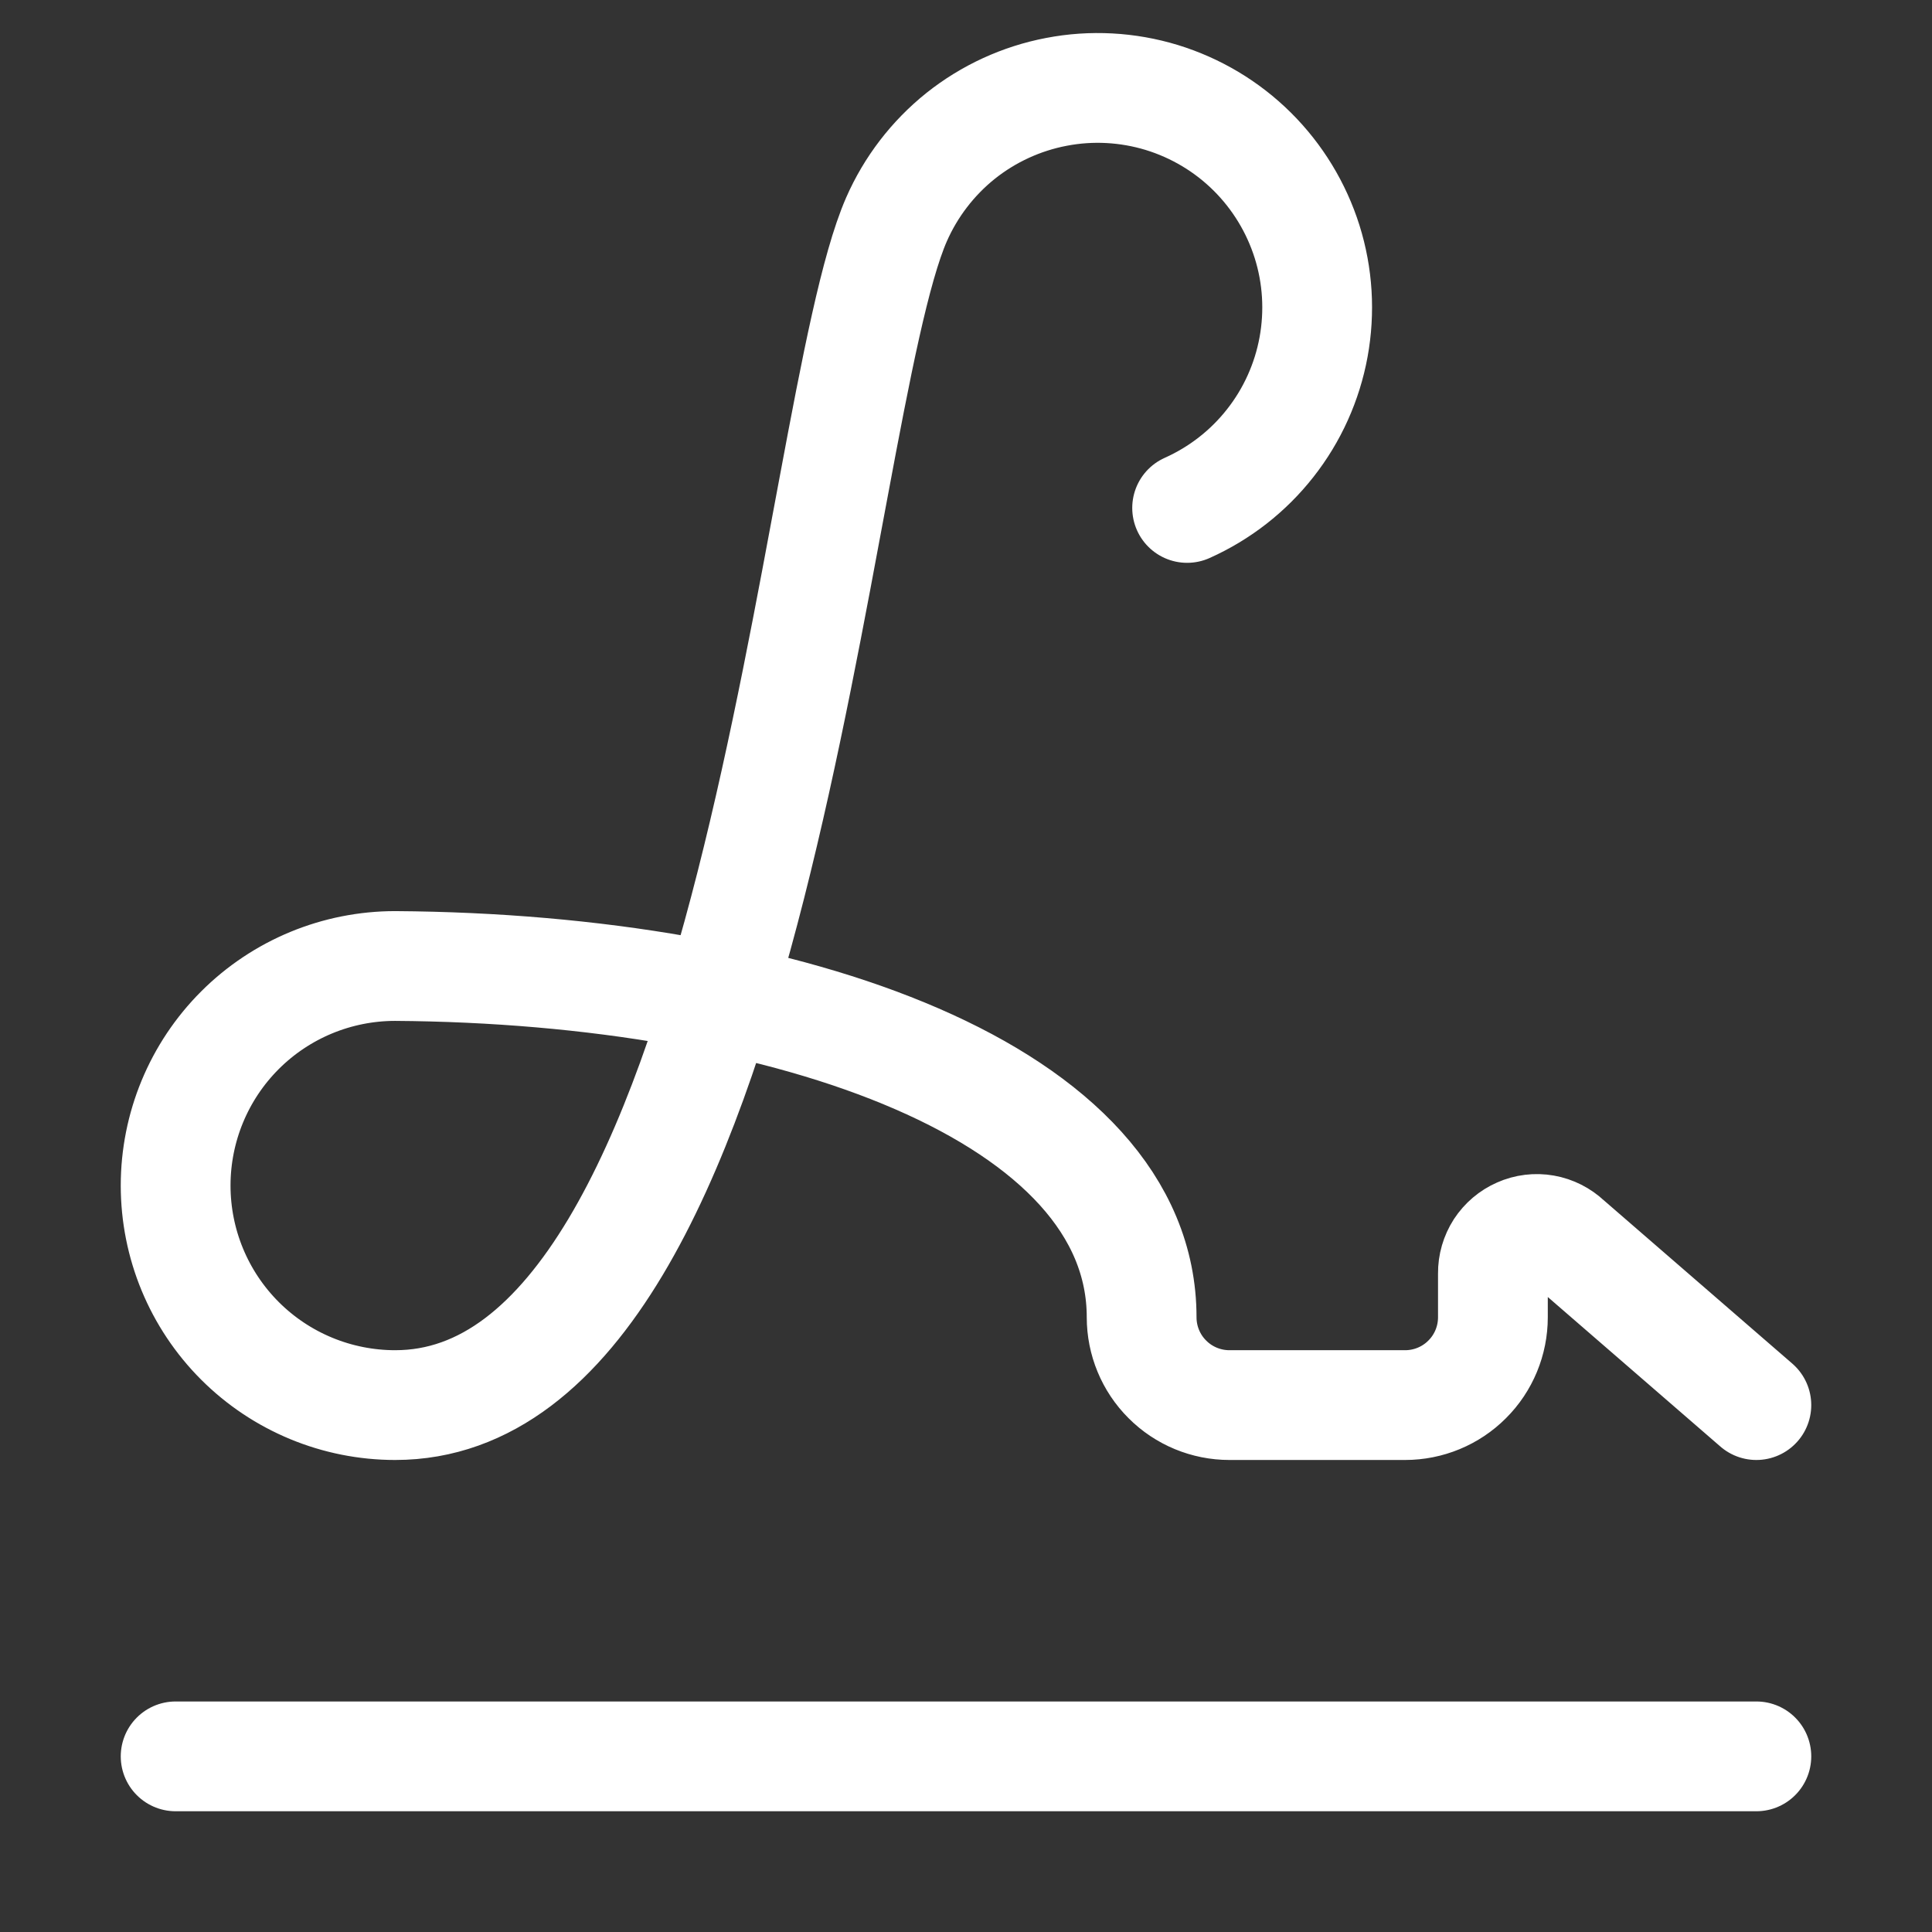 <svg xmlns="http://www.w3.org/2000/svg" fill="none" viewBox="0 0 22 22" height="22" width="22">
<rect x="0" y="0" width="22" height="22" fill="#333333" stroke="none"/>
<path stroke-linejoin="round" stroke-linecap="round" stroke-width="1.25" stroke="white" d="M20 16L17.844 14.132C17.773 14.065 17.683 14.019 17.586 14.002C17.49 13.985 17.39 13.997 17.3 14.037C17.21 14.076 17.134 14.141 17.08 14.223C17.027 14.306 16.999 14.402 17 14.5V15C17 15.265 16.895 15.52 16.707 15.707C16.52 15.895 16.265 16 16 16H14C13.735 16 13.48 15.895 13.293 15.707C13.105 15.52 13 15.265 13 15C13 12.455 9.009 11.03 4.5 11C3.837 11 3.201 11.263 2.732 11.732C2.263 12.201 2 12.837 2 13.5C2 14.163 2.263 14.799 2.732 15.268C3.201 15.737 3.837 16 4.5 16C8.653 16 9.245 4.705 10.208 2.5C10.371 2.128 10.622 1.801 10.939 1.547C11.257 1.294 11.631 1.122 12.03 1.046C12.429 0.969 12.841 0.992 13.229 1.11C13.617 1.229 13.971 1.44 14.259 1.726C14.548 2.013 14.762 2.365 14.884 2.752C15.006 3.14 15.031 3.551 14.958 3.951C14.885 4.35 14.716 4.726 14.465 5.045C14.214 5.365 13.889 5.618 13.518 5.784"></path>
<path stroke-linejoin="round" stroke-linecap="round" stroke-width="1.25" stroke="white" d="M2 20H20"></path>
</svg>
